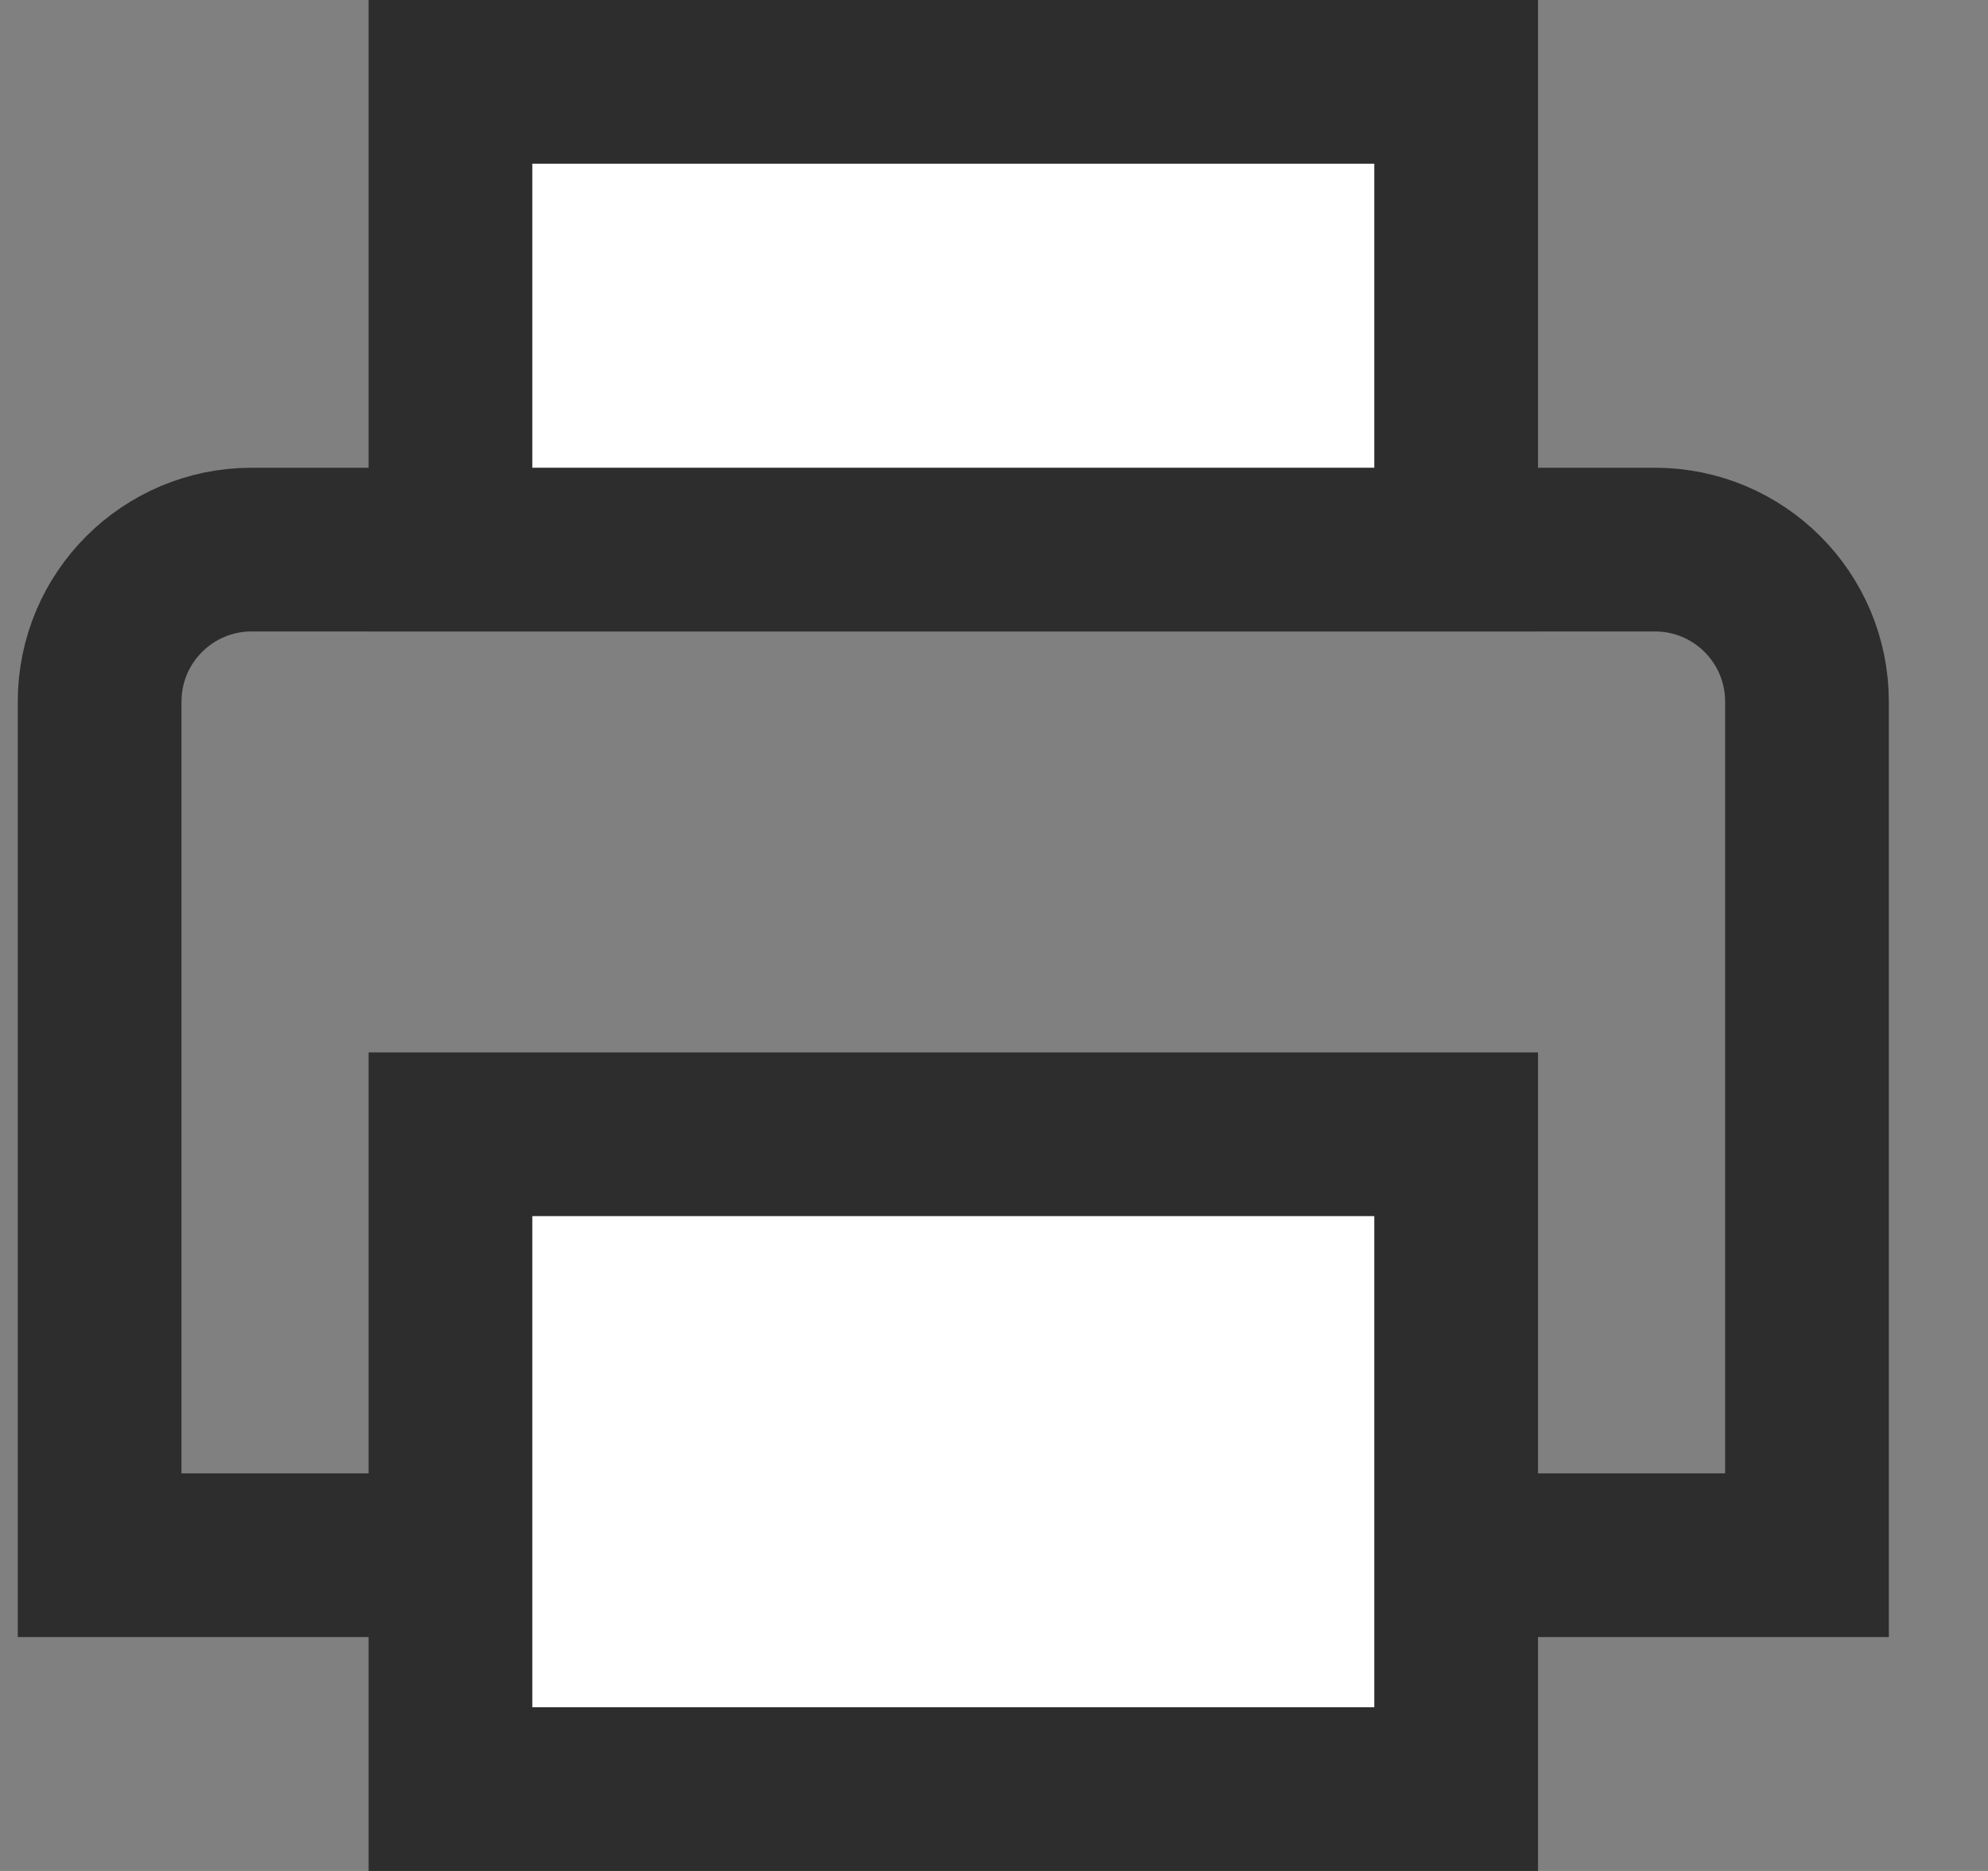 <svg width="17" height="16" viewBox="0 0 17 16" fill="none" xmlns="http://www.w3.org/2000/svg">
<rect x="0" y="0" width="17" height="16" fill="#808080" stroke="none"/>
<g id="live area">
<path id="Rectangle 2506" d="M0.852 6C0.852 5.282 1.434 4.7 2.152 4.7H14.152C14.87 4.7 15.452 5.282 15.452 6V13.3H0.852V6Z" stroke="#2D2D2D" stroke-width="1.4"/>
<rect id="Rectangle 2507" x="3.852" y="9.7" width="8.6" height="5.6" fill="white" stroke="#2D2D2D" stroke-width="1.4"/>
<rect id="Rectangle 2508" x="3.852" y="0.7" width="8.6" height="4" fill="white" stroke="#2D2D2D" stroke-width="1.4"/>
</g>
</svg>
